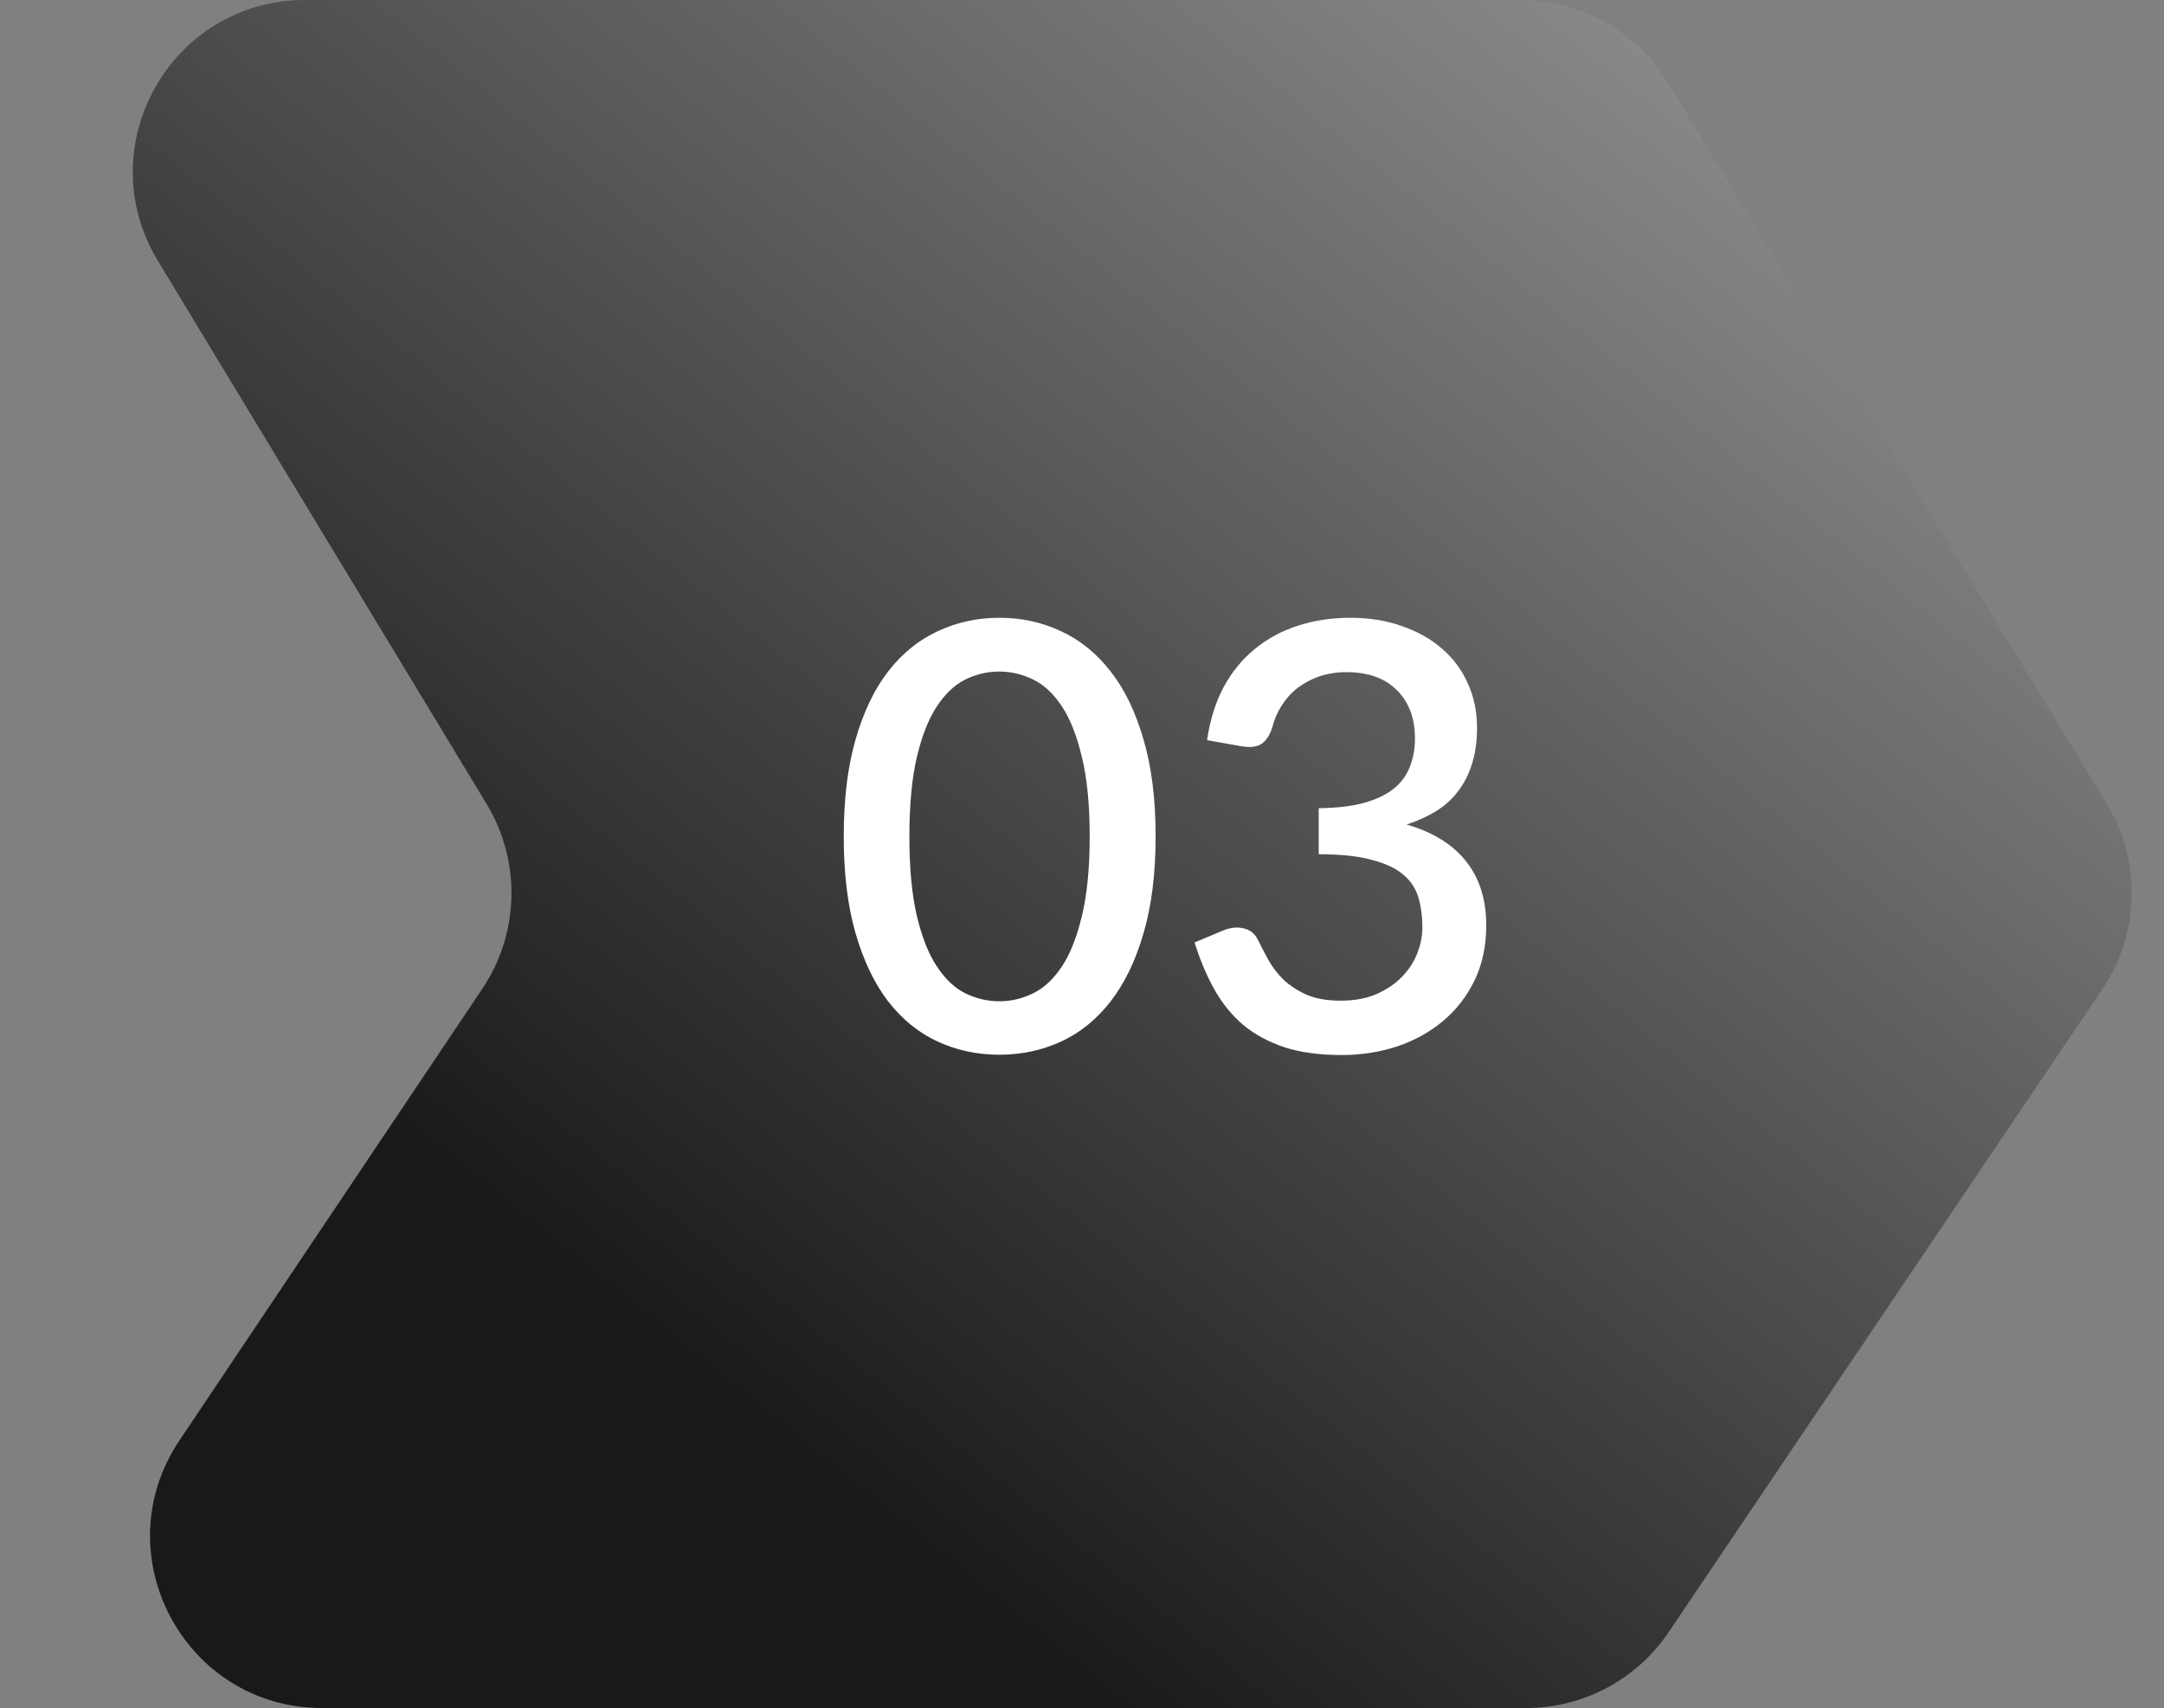 <svg xmlns="http://www.w3.org/2000/svg" width="204" height="161" viewBox="0 0 204 161" fill="none"><rect x="0" y="0" width="204" height="161" fill="#808080" stroke="none"/><path d="M14.885 24.589C8.349 13.793 16.123 0 28.743 0H143.376C149.029 0 154.273 2.947 157.213 7.775L198.598 75.748C201.89 81.155 201.731 87.984 198.191 93.232L157.296 153.859C154.284 158.324 149.251 161 143.865 161H30.37C17.411 161 9.698 146.54 16.916 135.777L45.471 93.197C48.98 87.966 49.137 81.174 45.875 75.785L14.885 24.589Z" fill="url(#paint0_linear_4276_497)"></path><path d="M108.94 78.84C108.94 82.368 108.557 85.42 107.792 87.996C107.045 90.572 106.009 92.709 104.684 94.408C103.359 96.107 101.8 97.367 100.008 98.188C98.216 99.009 96.284 99.42 94.212 99.42C92.14 99.42 90.208 99.009 88.416 98.188C86.624 97.367 85.065 96.107 83.74 94.408C82.433 92.709 81.407 90.572 80.66 87.996C79.913 85.42 79.54 82.368 79.54 78.84C79.54 75.312 79.913 72.26 80.66 69.684C81.407 67.089 82.433 64.952 83.74 63.272C85.065 61.573 86.624 60.313 88.416 59.492C90.208 58.652 92.14 58.232 94.212 58.232C96.284 58.232 98.216 58.652 100.008 59.492C101.8 60.313 103.359 61.573 104.684 63.272C106.009 64.952 107.045 67.089 107.792 69.684C108.557 72.26 108.94 75.312 108.94 78.84ZM102.724 78.84C102.724 75.853 102.481 73.371 101.996 71.392C101.529 69.395 100.904 67.799 100.12 66.604C99.336 65.409 98.431 64.56 97.404 64.056C96.377 63.552 95.313 63.3 94.212 63.3C93.092 63.3 92.019 63.552 90.992 64.056C89.984 64.56 89.088 65.409 88.304 66.604C87.52 67.799 86.895 69.395 86.428 71.392C85.961 73.371 85.728 75.853 85.728 78.84C85.728 81.827 85.961 84.319 86.428 86.316C86.895 88.295 87.52 89.881 88.304 91.076C89.088 92.271 89.984 93.12 90.992 93.624C92.019 94.128 93.092 94.38 94.212 94.38C95.313 94.38 96.377 94.128 97.404 93.624C98.431 93.12 99.336 92.271 100.12 91.076C100.904 89.881 101.529 88.295 101.996 86.316C102.481 84.319 102.724 81.827 102.724 78.84ZM113.788 69.768C114.068 67.864 114.591 66.193 115.356 64.756C116.14 63.319 117.12 62.124 118.296 61.172C119.472 60.201 120.816 59.473 122.328 58.988C123.859 58.484 125.511 58.232 127.284 58.232C129.076 58.232 130.7 58.493 132.156 59.016C133.631 59.52 134.891 60.229 135.936 61.144C137 62.059 137.812 63.151 138.372 64.42C138.951 65.689 139.24 67.08 139.24 68.592C139.24 69.88 139.082 71.019 138.764 72.008C138.466 72.979 138.027 73.837 137.448 74.584C136.888 75.331 136.198 75.956 135.376 76.46C134.555 76.964 133.631 77.384 132.604 77.72C135.106 78.448 136.982 79.615 138.232 81.22C139.483 82.807 140.108 84.804 140.108 87.212C140.108 89.153 139.744 90.88 139.016 92.392C138.288 93.904 137.299 95.183 136.048 96.228C134.816 97.273 133.37 98.076 131.708 98.636C130.066 99.177 128.32 99.448 126.472 99.448C124.4 99.448 122.608 99.205 121.096 98.72C119.584 98.216 118.278 97.507 117.176 96.592C116.094 95.659 115.188 94.539 114.46 93.232C113.732 91.925 113.116 90.46 112.612 88.836L115.216 87.744C115.907 87.445 116.56 87.361 117.176 87.492C117.811 87.623 118.268 87.968 118.548 88.528C118.847 89.125 119.183 89.769 119.556 90.46C119.93 91.132 120.406 91.757 120.984 92.336C121.582 92.896 122.31 93.372 123.168 93.764C124.046 94.137 125.119 94.324 126.388 94.324C127.676 94.324 128.796 94.119 129.748 93.708C130.719 93.279 131.522 92.737 132.156 92.084C132.81 91.412 133.295 90.665 133.612 89.844C133.93 89.023 134.088 88.211 134.088 87.408C134.088 86.4 133.967 85.476 133.724 84.636C133.482 83.777 133.006 83.049 132.296 82.452C131.606 81.855 130.616 81.388 129.328 81.052C128.059 80.697 126.388 80.52 124.316 80.52V76.18C126.015 76.161 127.443 75.993 128.6 75.676C129.776 75.34 130.71 74.892 131.4 74.332C132.11 73.753 132.614 73.063 132.912 72.26C133.23 71.457 133.388 70.58 133.388 69.628C133.388 68.601 133.23 67.696 132.912 66.912C132.595 66.128 132.147 65.475 131.568 64.952C131.008 64.411 130.336 64.009 129.552 63.748C128.768 63.487 127.9 63.356 126.948 63.356C126.034 63.356 125.184 63.487 124.4 63.748C123.635 64.009 122.944 64.373 122.328 64.84C121.731 65.307 121.227 65.867 120.816 66.52C120.406 67.155 120.107 67.855 119.92 68.62C119.659 69.385 119.304 69.899 118.856 70.16C118.427 70.421 117.792 70.477 116.952 70.328L113.788 69.768Z" fill="white"></path><defs><linearGradient id="paint0_linear_4276_497" x1="304.387" y1="-87.745" x2="102.401" y2="161.325" gradientUnits="userSpaceOnUse"><stop stop-color="white"></stop><stop offset="1" stop-color="#191919"></stop></linearGradient></defs></svg>